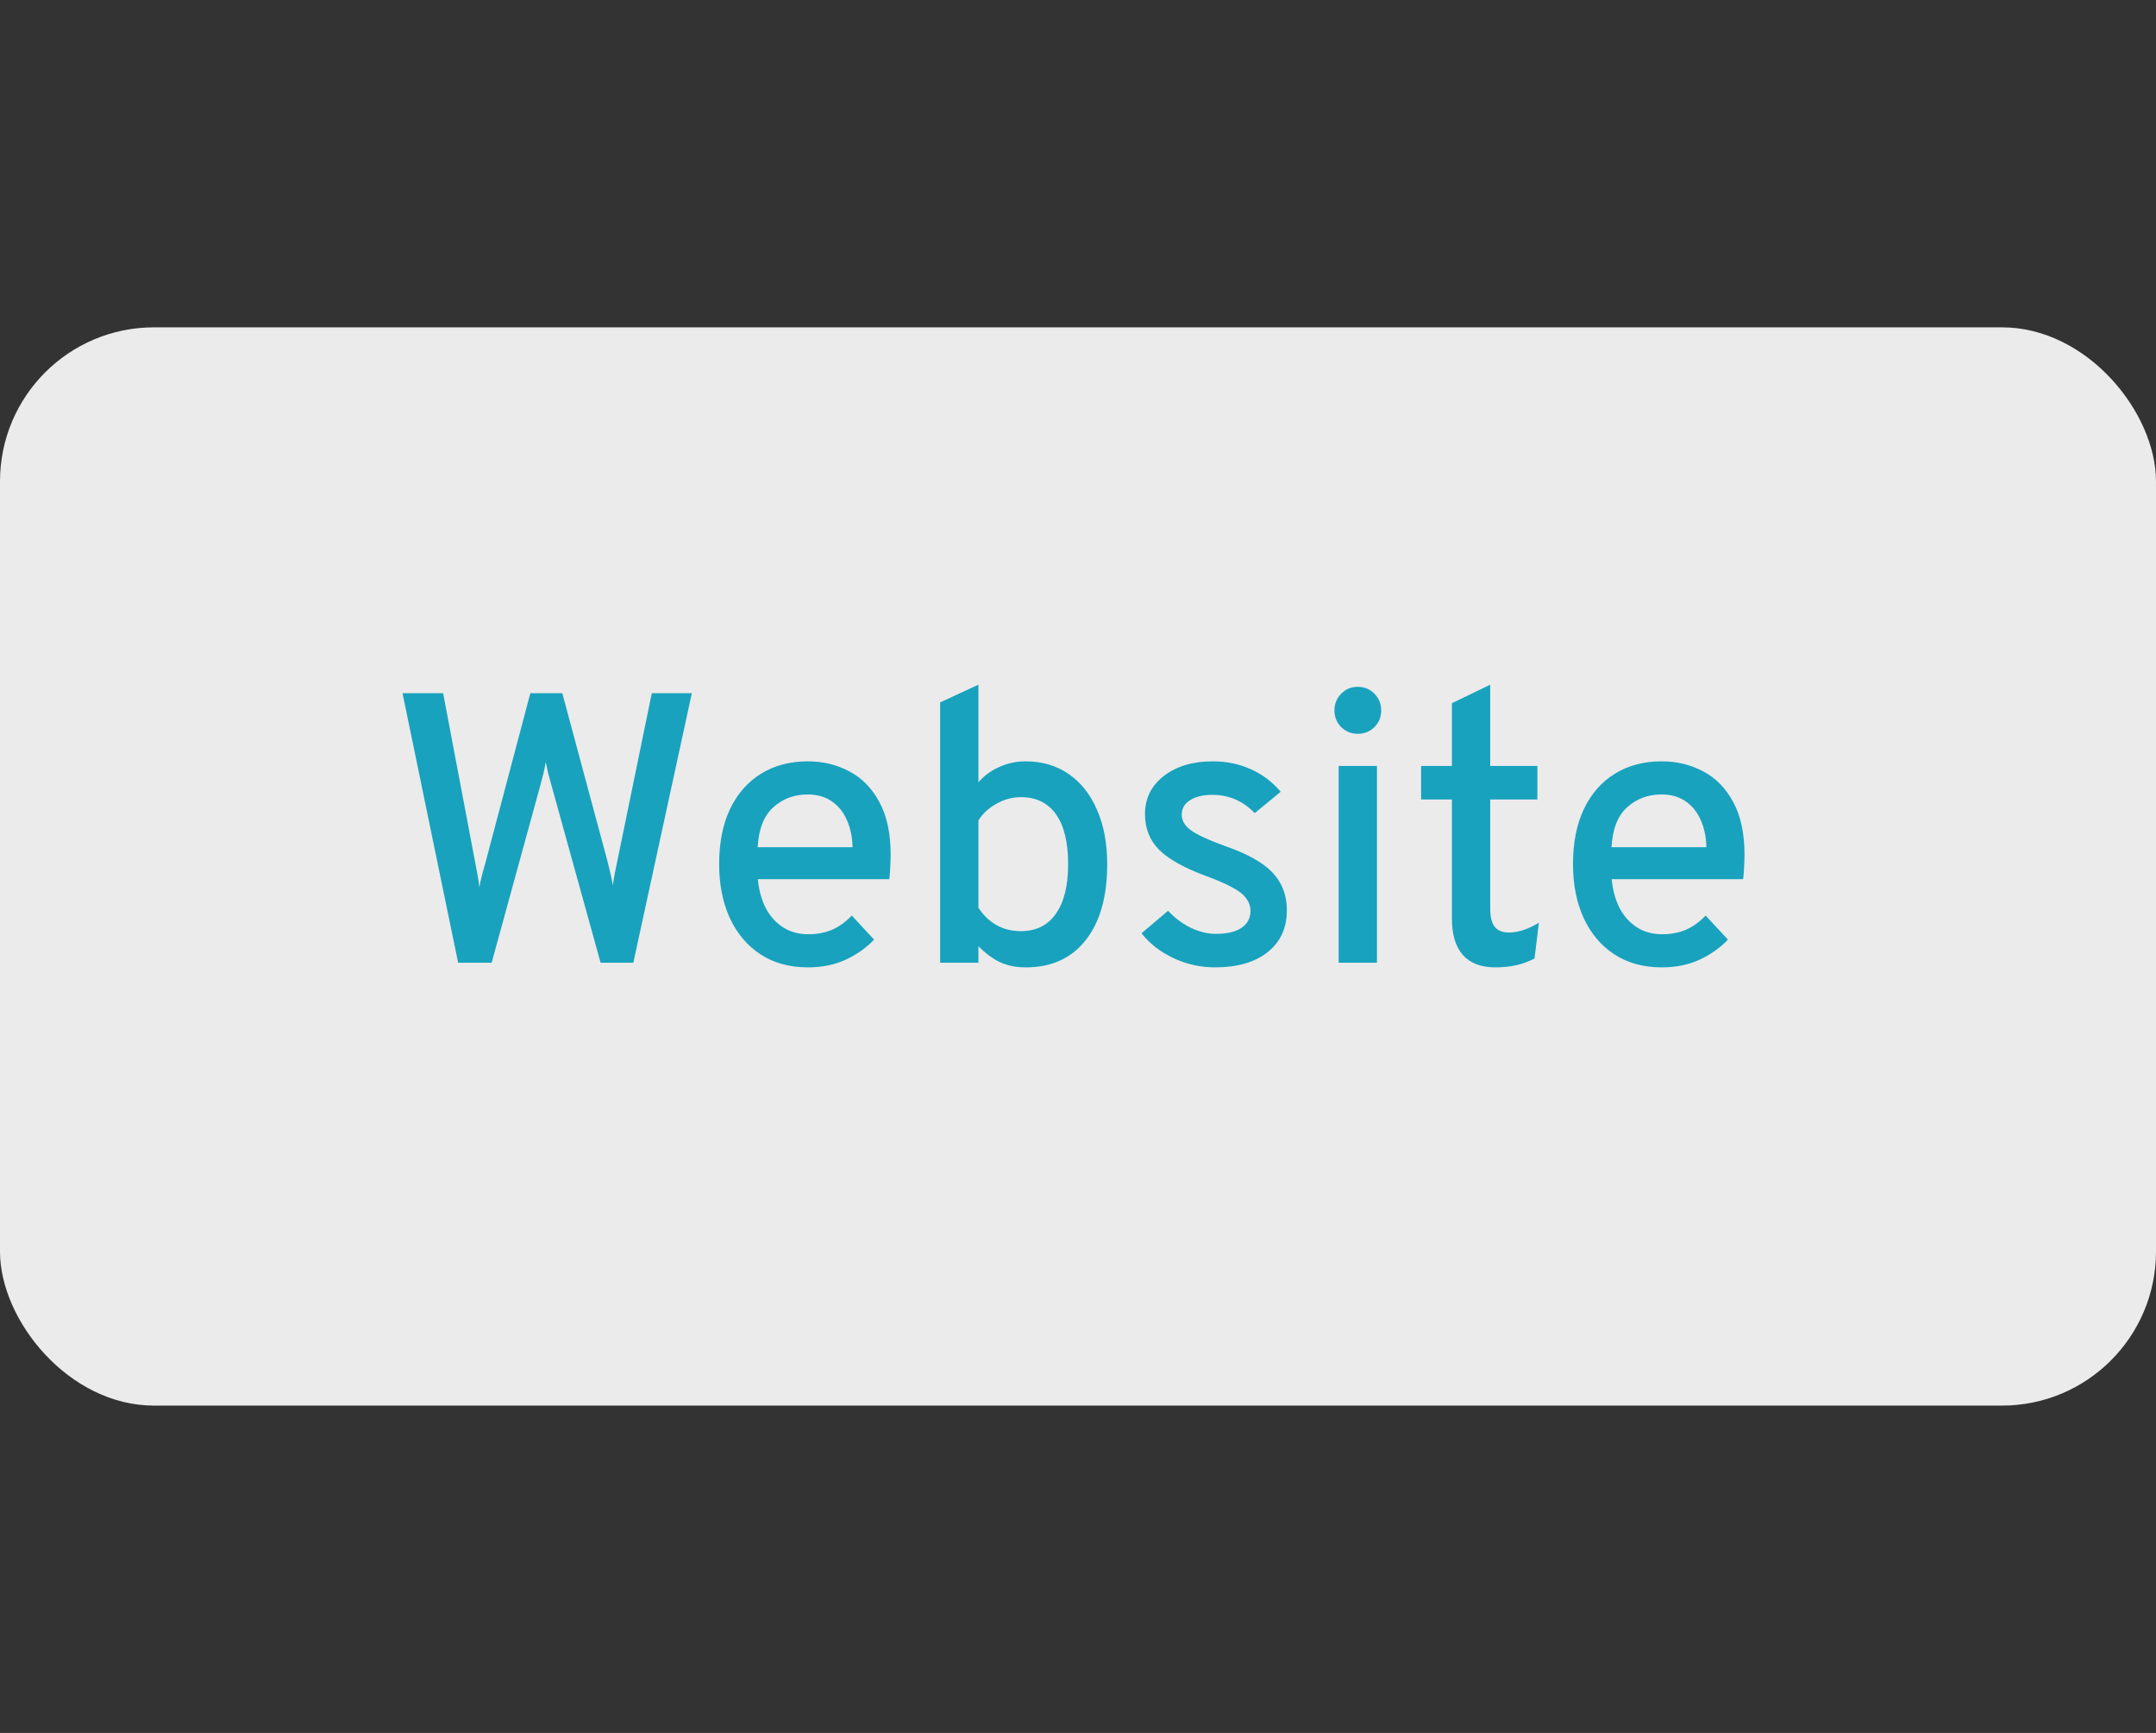 <svg width="224" height="180" viewBox="0 0 224 180" fill="none" xmlns="http://www.w3.org/2000/svg">
<rect x="0" y="0" width="224" height="180" fill="#333333" stroke="none"/>
<rect y="34" width="224" height="112" rx="16" fill="white" fill-opacity="0.9"/>
<path d="M47.6 100L41.82 72H46.04L49.34 89.42C49.447 89.967 49.54 90.46 49.62 90.9C49.7 91.327 49.76 91.747 49.8 92.16C49.88 91.747 49.973 91.32 50.08 90.88C50.2 90.427 50.333 89.947 50.48 89.44L55.1 72H58.42L63.1 89.4C63.233 89.907 63.347 90.367 63.44 90.78C63.533 91.18 63.607 91.573 63.66 91.96C63.727 91.573 63.793 91.18 63.86 90.78C63.94 90.367 64.033 89.913 64.14 89.42L67.72 72H71.88L65.8 100H62.4L57.32 81.66C57.187 81.18 57.067 80.747 56.96 80.36C56.867 79.96 56.78 79.56 56.7 79.16C56.633 79.56 56.553 79.953 56.46 80.34C56.367 80.713 56.253 81.147 56.12 81.64L51.08 100H47.6ZM83.937 100.48C82.031 100.48 80.384 100.027 78.997 99.12C77.624 98.213 76.564 96.953 75.817 95.34C75.084 93.727 74.717 91.867 74.717 89.76C74.717 87.52 75.097 85.607 75.857 84.02C76.63 82.42 77.704 81.2 79.077 80.36C80.464 79.507 82.084 79.08 83.937 79.08C85.51 79.08 86.944 79.427 88.237 80.12C89.544 80.8 90.584 81.86 91.357 83.3C92.144 84.727 92.537 86.56 92.537 88.8C92.537 89.12 92.524 89.507 92.497 89.96C92.484 90.4 92.451 90.853 92.397 91.32H78.737C78.844 92.453 79.117 93.453 79.557 94.32C80.01 95.173 80.611 95.84 81.357 96.32C82.104 96.8 82.984 97.04 83.997 97.04C84.891 97.04 85.704 96.887 86.437 96.58C87.171 96.26 87.857 95.767 88.497 95.1L90.817 97.6C90.017 98.44 89.037 99.133 87.877 99.68C86.717 100.213 85.404 100.48 83.937 100.48ZM78.717 88H88.577C88.55 86.92 88.35 85.973 87.977 85.16C87.617 84.333 87.091 83.687 86.397 83.22C85.717 82.753 84.884 82.52 83.897 82.52C82.524 82.52 81.344 82.96 80.357 83.84C79.371 84.72 78.824 86.107 78.717 88ZM106.574 100.48C105.587 100.48 104.707 100.307 103.934 99.96C103.161 99.6 102.401 99.04 101.654 98.28V100H97.674V72.96L101.654 71.12V81.26C102.254 80.567 102.981 80.033 103.834 79.66C104.687 79.273 105.594 79.08 106.554 79.08C108.274 79.08 109.767 79.52 111.034 80.4C112.301 81.267 113.281 82.507 113.974 84.12C114.681 85.72 115.034 87.6 115.034 89.76C115.034 93.147 114.287 95.78 112.794 97.66C111.314 99.54 109.241 100.48 106.574 100.48ZM106.054 96.72C107.641 96.72 108.854 96.12 109.694 94.92C110.547 93.72 110.974 92 110.974 89.76C110.974 87.493 110.554 85.767 109.714 84.58C108.874 83.393 107.654 82.8 106.054 82.8C105.187 82.8 104.347 83.027 103.534 83.48C102.721 83.933 102.094 84.513 101.654 85.22V94.28C102.134 95.04 102.754 95.64 103.514 96.08C104.274 96.507 105.121 96.72 106.054 96.72ZM126.219 100.48C124.725 100.48 123.292 100.16 121.919 99.52C120.559 98.88 119.452 98.02 118.599 96.94L121.359 94.6C122.065 95.36 122.859 95.953 123.739 96.38C124.619 96.793 125.479 97 126.319 97C127.465 97 128.352 96.793 128.979 96.38C129.605 95.953 129.919 95.367 129.919 94.62C129.919 94.14 129.772 93.707 129.479 93.32C129.199 92.92 128.719 92.54 128.039 92.18C127.359 91.807 126.439 91.407 125.279 90.98C123.012 90.14 121.392 89.233 120.419 88.26C119.445 87.273 118.959 86.04 118.959 84.56C118.959 82.933 119.612 81.613 120.919 80.6C122.225 79.587 123.919 79.08 125.999 79.08C127.439 79.08 128.759 79.353 129.959 79.9C131.159 80.433 132.192 81.213 133.059 82.24L130.359 84.46C129.145 83.193 127.679 82.56 125.959 82.56C124.985 82.56 124.212 82.747 123.639 83.12C123.065 83.48 122.779 83.98 122.779 84.62C122.779 85.247 123.105 85.793 123.759 86.26C124.412 86.727 125.605 87.273 127.339 87.9C128.832 88.42 130.045 88.993 130.979 89.62C131.925 90.247 132.612 90.967 133.039 91.78C133.479 92.58 133.699 93.507 133.699 94.56C133.699 96.4 133.032 97.847 131.699 98.9C130.379 99.953 128.552 100.48 126.219 100.48ZM139.081 100V79.56H143.061V100H139.081ZM141.061 76.22C140.395 76.22 139.821 75.987 139.341 75.52C138.875 75.04 138.641 74.467 138.641 73.8C138.641 73.12 138.875 72.54 139.341 72.06C139.808 71.58 140.381 71.34 141.061 71.34C141.755 71.34 142.335 71.58 142.801 72.06C143.268 72.54 143.501 73.12 143.501 73.8C143.501 74.48 143.268 75.053 142.801 75.52C142.335 75.987 141.755 76.22 141.061 76.22ZM155.348 100.48C153.881 100.48 152.761 100.053 151.988 99.2C151.228 98.333 150.848 97.08 150.848 95.44V83.04H147.648V79.56H150.848V73.04L154.828 71.12V79.56H159.728V83.04H154.828V94.38C154.828 95.233 154.981 95.86 155.288 96.26C155.608 96.66 156.101 96.86 156.768 96.86C157.728 96.86 158.768 96.52 159.888 95.84L159.428 99.56C158.815 99.88 158.175 100.113 157.508 100.26C156.841 100.407 156.121 100.48 155.348 100.48ZM172.648 100.48C170.741 100.48 169.095 100.027 167.708 99.12C166.335 98.213 165.275 96.953 164.528 95.34C163.795 93.727 163.428 91.867 163.428 89.76C163.428 87.52 163.808 85.607 164.568 84.02C165.341 82.42 166.415 81.2 167.788 80.36C169.175 79.507 170.795 79.08 172.648 79.08C174.221 79.08 175.655 79.427 176.948 80.12C178.255 80.8 179.295 81.86 180.068 83.3C180.855 84.727 181.248 86.56 181.248 88.8C181.248 89.12 181.235 89.507 181.208 89.96C181.195 90.4 181.161 90.853 181.108 91.32H167.448C167.555 92.453 167.828 93.453 168.268 94.32C168.721 95.173 169.321 95.84 170.068 96.32C170.815 96.8 171.695 97.04 172.708 97.04C173.601 97.04 174.415 96.887 175.148 96.58C175.881 96.26 176.568 95.767 177.208 95.1L179.528 97.6C178.728 98.44 177.748 99.133 176.588 99.68C175.428 100.213 174.115 100.48 172.648 100.48ZM167.428 88H177.288C177.261 86.92 177.061 85.973 176.688 85.16C176.328 84.333 175.801 83.687 175.108 83.22C174.428 82.753 173.595 82.52 172.608 82.52C171.235 82.52 170.055 82.96 169.068 83.84C168.081 84.72 167.535 86.107 167.428 88Z" fill="#109FBC" fill-opacity="0.96"/>
</svg>
